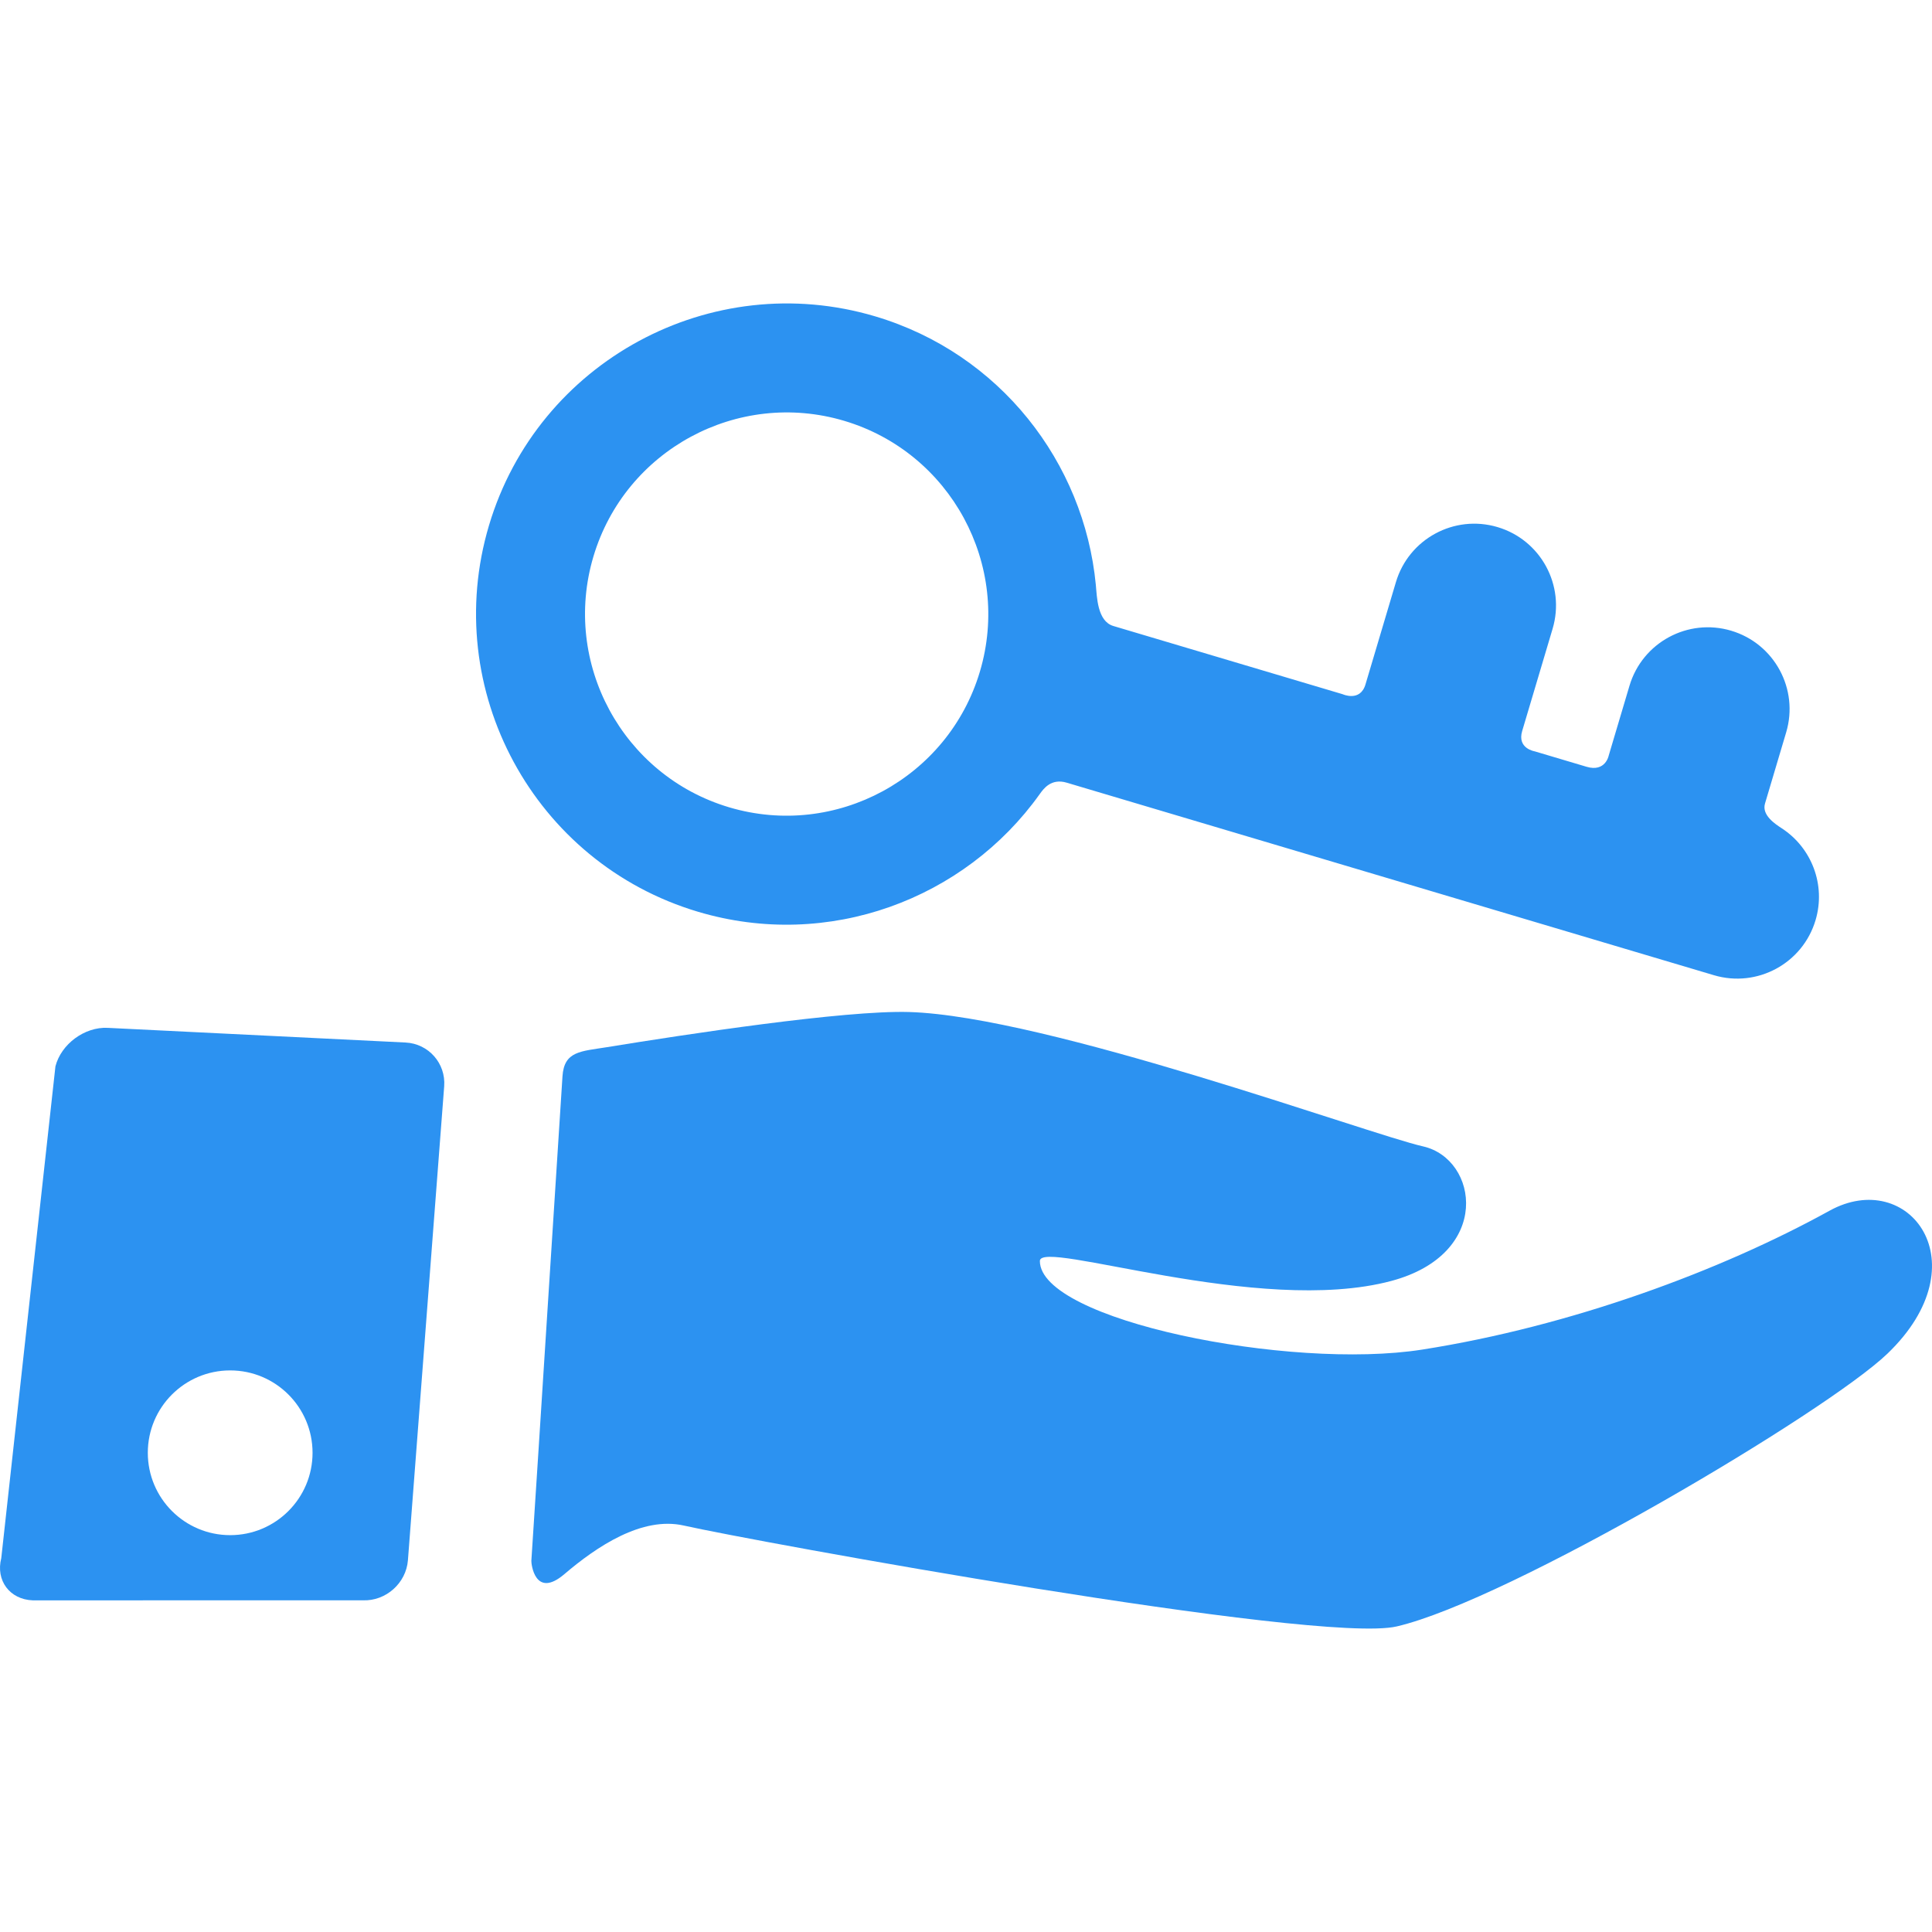 <?xml version="1.0" encoding="UTF-8" standalone="no"?>
<!-- Generator: Adobe Illustrator 18.1.1, SVG Export Plug-In . SVG Version: 6.00 Build 0)  -->

<svg
   xmlns:dc="http://purl.org/dc/elements/1.1/"
   xmlns:cc="http://creativecommons.org/ns#"
   xmlns:rdf="http://www.w3.org/1999/02/22-rdf-syntax-ns#"
   xmlns:svg="http://www.w3.org/2000/svg"
   xmlns="http://www.w3.org/2000/svg"
   xmlns:sodipodi="http://sodipodi.sourceforge.net/DTD/sodipodi-0.dtd"
   xmlns:inkscape="http://www.inkscape.org/namespaces/inkscape"
   version="1.1"
   id="Capa_1"
   x="0px"
   y="0px"
   viewBox="0 0 354.549 354.549"
   style="enable-background:new 0 0 354.549 354.549;"
   xml:space="preserve"
   sodipodi:docname="Possession.svg"
   inkscape:version="0.92.3 (2405546, 2018-03-11)"><defs
   id="defs46" /><sodipodi:namedview
   pagecolor="#ffffff"
   bordercolor="#666666"
   borderopacity="1"
   objecttolerance="10"
   gridtolerance="10"
   guidetolerance="10"
   inkscape:pageopacity="0"
   inkscape:pageshadow="2"
   inkscape:window-width="1366"
   inkscape:window-height="706"
   id="namedview44"
   showgrid="false"
   inkscape:zoom="0.66563435"
   inkscape:cx="177.27451"
   inkscape:cy="177.27451"
   inkscape:window-x="-8"
   inkscape:window-y="-8"
   inkscape:window-maximized="1"
   inkscape:current-layer="Capa_1" />
<g
   id="g11"
   style="fill:#2c92f1;fill-opacity:1">
	<g
   id="Layer_5_95_"
   style="fill:#2c92f1;fill-opacity:1">
		<g
   id="g8"
   style="fill:#2c92f1;fill-opacity:1">
			<path
   d="M335.733,222.189c-19.95,11.01-47.389,21.191-74.754,25.482c-24.346,3.818-70.148-5.389-70.148-16.264     c0-4.121,40.171,10.154,64.469,3.67c18.633-4.971,15.988-22.4,5.853-24.699c-10.076-2.287-69.109-23.914-94.324-24.66     c-11.877-0.352-41.202,4.131-55.393,6.443c-4.861,0.791-7.909,0.703-8.213,5.355c-1.412,21.619-4.195,65.832-5.713,88.926     c-0.031,0.488,0.646,7.051,6.063,2.432c5.927-5.053,14.24-10.656,21.929-8.912c12.063,2.738,116.424,21.857,130.819,18.51     c20.594-4.785,78.888-39.334,90.065-50.072C363.711,231.753,350.245,214.179,335.733,222.189z"
   id="path2"
   style="fill:#2c92f1;fill-opacity:1" />
			<path
   d="M74.426,191.318l-54.672-2.693c-4.221-0.209-8.532,2.973-9.581,7.066l-9.94,90.254c-1.049,4.094,1.549,7.578,5.772,7.742     l60.59-0.006c4.224,0.162,7.942-3.152,8.266-7.365l6.653-86.959C81.836,195.144,78.647,191.525,74.426,191.318z M42.241,281.722     c-8.349,0-15.116-6.768-15.116-15.115c0-8.35,6.768-15.117,15.116-15.117c8.349,0,15.116,6.768,15.116,15.117     C57.357,274.955,50.589,281.722,42.241,281.722z"
   id="path4"
   style="fill:#2c92f1;fill-opacity:1" />
			<path
   d="M323.903,147.457l3.885-13.061c2.362-7.939-2.159-16.291-10.1-18.654c-7.939-2.361-16.292,2.16-18.654,10.1     l-3.814,12.822c0,0-0.591,3.082-4.064,2.049c-2.382-0.709-9.525-2.834-9.525-2.834s-3.247-0.51-2.291-3.723     c1.396-4.693,5.585-18.771,5.585-18.771c2.362-7.939-2.159-16.293-10.1-18.654c-7.94-2.363-16.292,2.158-18.655,10.1     c0,0-4.188,14.078-5.584,18.77c-0.975,3.275-4.197,1.795-4.197,1.795l-42.075-12.518c-2.955-0.881-3.004-5.361-3.216-7.568     c-2.156-22.436-17.584-42.439-40.478-49.252c-30.125-8.963-61.926,8.254-70.889,38.379c-8.962,30.125,8.255,61.926,38.38,70.889     c23.938,7.121,48.923-2.295,62.677-21.576c0.696-0.977,2.096-2.973,4.972-2.117l118.765,35.331     c7.94,2.363,16.292-2.158,18.655-10.1c1.935-6.508-0.754-13.293-6.16-16.83C325.833,151.257,323.26,149.613,323.903,147.457z      M133.812,148.154c-19.555-5.818-30.731-26.459-24.913-46.016c5.818-19.555,26.461-30.73,46.016-24.912     s30.73,26.459,24.912,46.016C174.008,142.797,153.367,153.972,133.812,148.154z"
   id="path6"
   style="fill:#2c92f1;fill-opacity:1" />
		</g>
	</g>
</g>
<g
   id="g13"
   style="fill:#2c92f1;fill-opacity:1">
</g>
<g
   id="g15"
   style="fill:#2c92f1;fill-opacity:1">
</g>
<g
   id="g17"
   style="fill:#2c92f1;fill-opacity:1">
</g>
<g
   id="g19"
   style="fill:#2c92f1;fill-opacity:1">
</g>
<g
   id="g21"
   style="fill:#2c92f1;fill-opacity:1">
</g>
<g
   id="g23"
   style="fill:#2c92f1;fill-opacity:1">
</g>
<g
   id="g25"
   style="fill:#2c92f1;fill-opacity:1">
</g>
<g
   id="g27"
   style="fill:#2c92f1;fill-opacity:1">
</g>
<g
   id="g29"
   style="fill:#2c92f1;fill-opacity:1">
</g>
<g
   id="g31"
   style="fill:#2c92f1;fill-opacity:1">
</g>
<g
   id="g33"
   style="fill:#2c92f1;fill-opacity:1">
</g>
<g
   id="g35"
   style="fill:#2c92f1;fill-opacity:1">
</g>
<g
   id="g37"
   style="fill:#2c92f1;fill-opacity:1">
</g>
<g
   id="g39"
   style="fill:#2c92f1;fill-opacity:1">
</g>
<g
   id="g41"
   style="fill:#2c92f1;fill-opacity:1">
</g>
</svg>